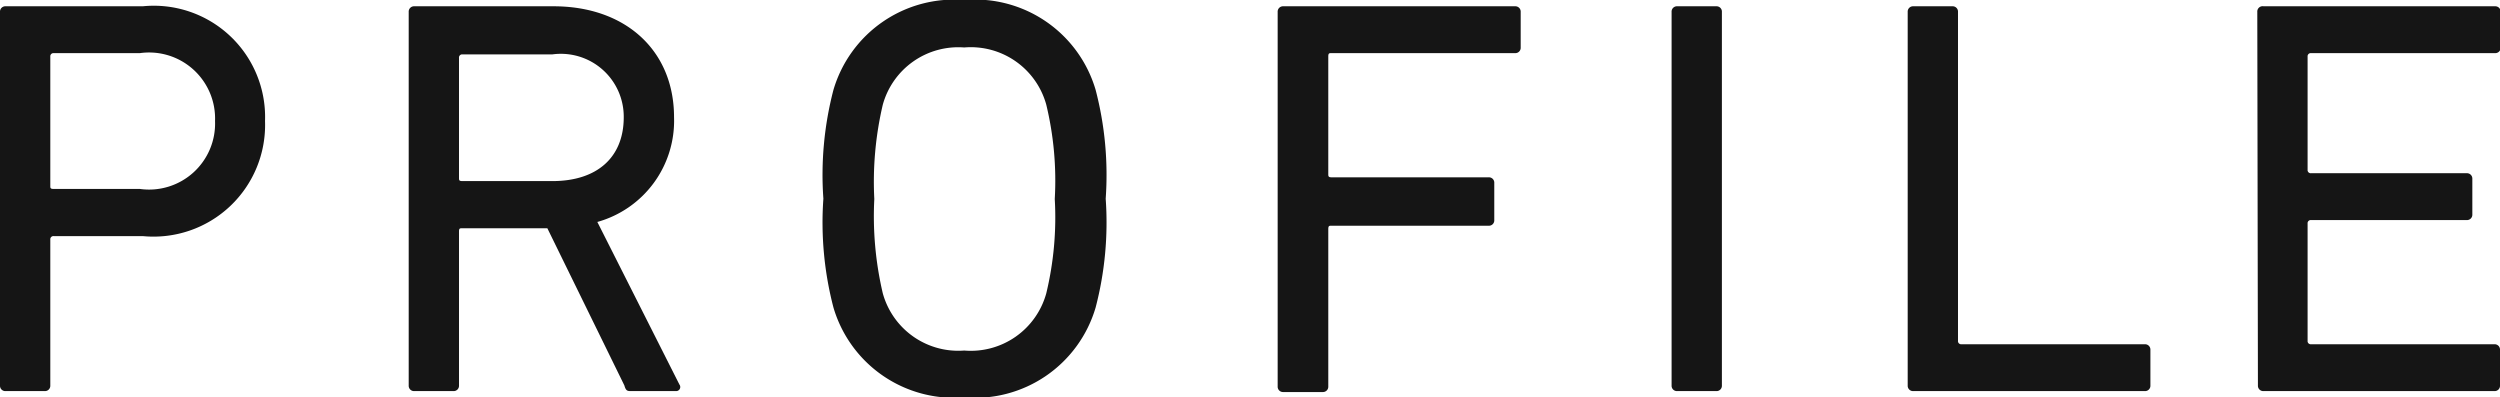 <svg xmlns="http://www.w3.org/2000/svg" viewBox="0 0 79.52 12.64"><defs><style>.cls-1{fill:#151515;}</style></defs><g id="レイヤー_2" data-name="レイヤー 2"><g id="contents"><path class="cls-1" d="M.18,12.44A.17.17,0,0,1,0,12.26V.38A.17.17,0,0,1,.18.2H4.54A3.54,3.54,0,0,1,8.43,3.85,3.55,3.55,0,0,1,4.54,7.51H1.71a.1.1,0,0,0-.11.11v4.64a.17.17,0,0,1-.18.18ZM6.84,3.85A2.1,2.1,0,0,0,4.45,1.69H1.71a.1.1,0,0,0-.11.11V5.91c0,.07,0,.1.11.1H4.45A2.1,2.1,0,0,0,6.84,3.85Z"/><path class="cls-1" d="M20.09,12.44c-.13,0-.18,0-.23-.18l-2.45-5h-2.7c-.08,0-.11,0-.11.1v4.9a.17.17,0,0,1-.18.18H13.18a.17.17,0,0,1-.18-.18V.38A.17.17,0,0,1,13.18.2h4.43c2.28,0,3.83,1.4,3.83,3.53A3.34,3.34,0,0,1,19,7.06l2.61,5.17a.13.13,0,0,1-.11.21Zm-.25-8.71a2,2,0,0,0-2.27-2H14.71a.1.1,0,0,0-.11.11V5.65c0,.08,0,.11.11.11h2.86C19,5.76,19.84,5,19.84,3.73Z"/><path class="cls-1" d="M26.51,9.78a10.7,10.7,0,0,1-.32-3.46,10.7,10.7,0,0,1,.32-3.46A4,4,0,0,1,30.67,0a4,4,0,0,1,4.18,2.86,10.7,10.7,0,0,1,.32,3.46,10.7,10.7,0,0,1-.32,3.46,4,4,0,0,1-4.18,2.86A4,4,0,0,1,26.51,9.78Zm6.77-.45a10.31,10.31,0,0,0,.27-3,10.31,10.31,0,0,0-.27-3,2.49,2.49,0,0,0-2.61-1.82,2.49,2.49,0,0,0-2.59,1.82,10.71,10.71,0,0,0-.27,3,10.71,10.71,0,0,0,.27,3,2.49,2.49,0,0,0,2.59,1.82A2.49,2.49,0,0,0,33.28,9.33Z"/><path class="cls-1" d="M40.64.38A.17.17,0,0,1,40.82.2h7.37a.17.17,0,0,1,.18.18V1.51a.17.17,0,0,1-.18.18H42.35c-.07,0-.1,0-.1.11V5.53c0,.07,0,.11.1.11h5a.17.17,0,0,1,.18.18V7a.17.17,0,0,1-.18.18h-5c-.07,0-.1,0-.1.11v5a.17.17,0,0,1-.18.18H40.82a.17.17,0,0,1-.18-.18Z"/><path class="cls-1" d="M53.17.38A.17.17,0,0,1,53.35.2h1.24a.17.17,0,0,1,.18.18V12.26a.17.17,0,0,1-.18.18H53.35a.17.17,0,0,1-.18-.18Z"/><path class="cls-1" d="M60.68.38A.17.17,0,0,1,60.86.2H62.1a.17.17,0,0,1,.18.18V10.84a.1.1,0,0,0,.11.11h5.83a.17.17,0,0,1,.18.18v1.13a.17.17,0,0,1-.18.18H60.86a.17.17,0,0,1-.18-.18Z"/><path class="cls-1" d="M71.8.38A.17.17,0,0,1,72,.2h7.36a.17.17,0,0,1,.18.18V1.51a.17.17,0,0,1-.18.18H73.51a.1.1,0,0,0-.11.11V5.4a.1.1,0,0,0,.11.11h4.95a.17.17,0,0,1,.18.18V6.82a.17.17,0,0,1-.18.18H73.51a.1.1,0,0,0-.11.11v3.73a.1.1,0,0,0,.11.11h5.83a.17.17,0,0,1,.18.18v1.13a.17.17,0,0,1-.18.18H72a.17.17,0,0,1-.18-.18Z"/></g></g></svg>